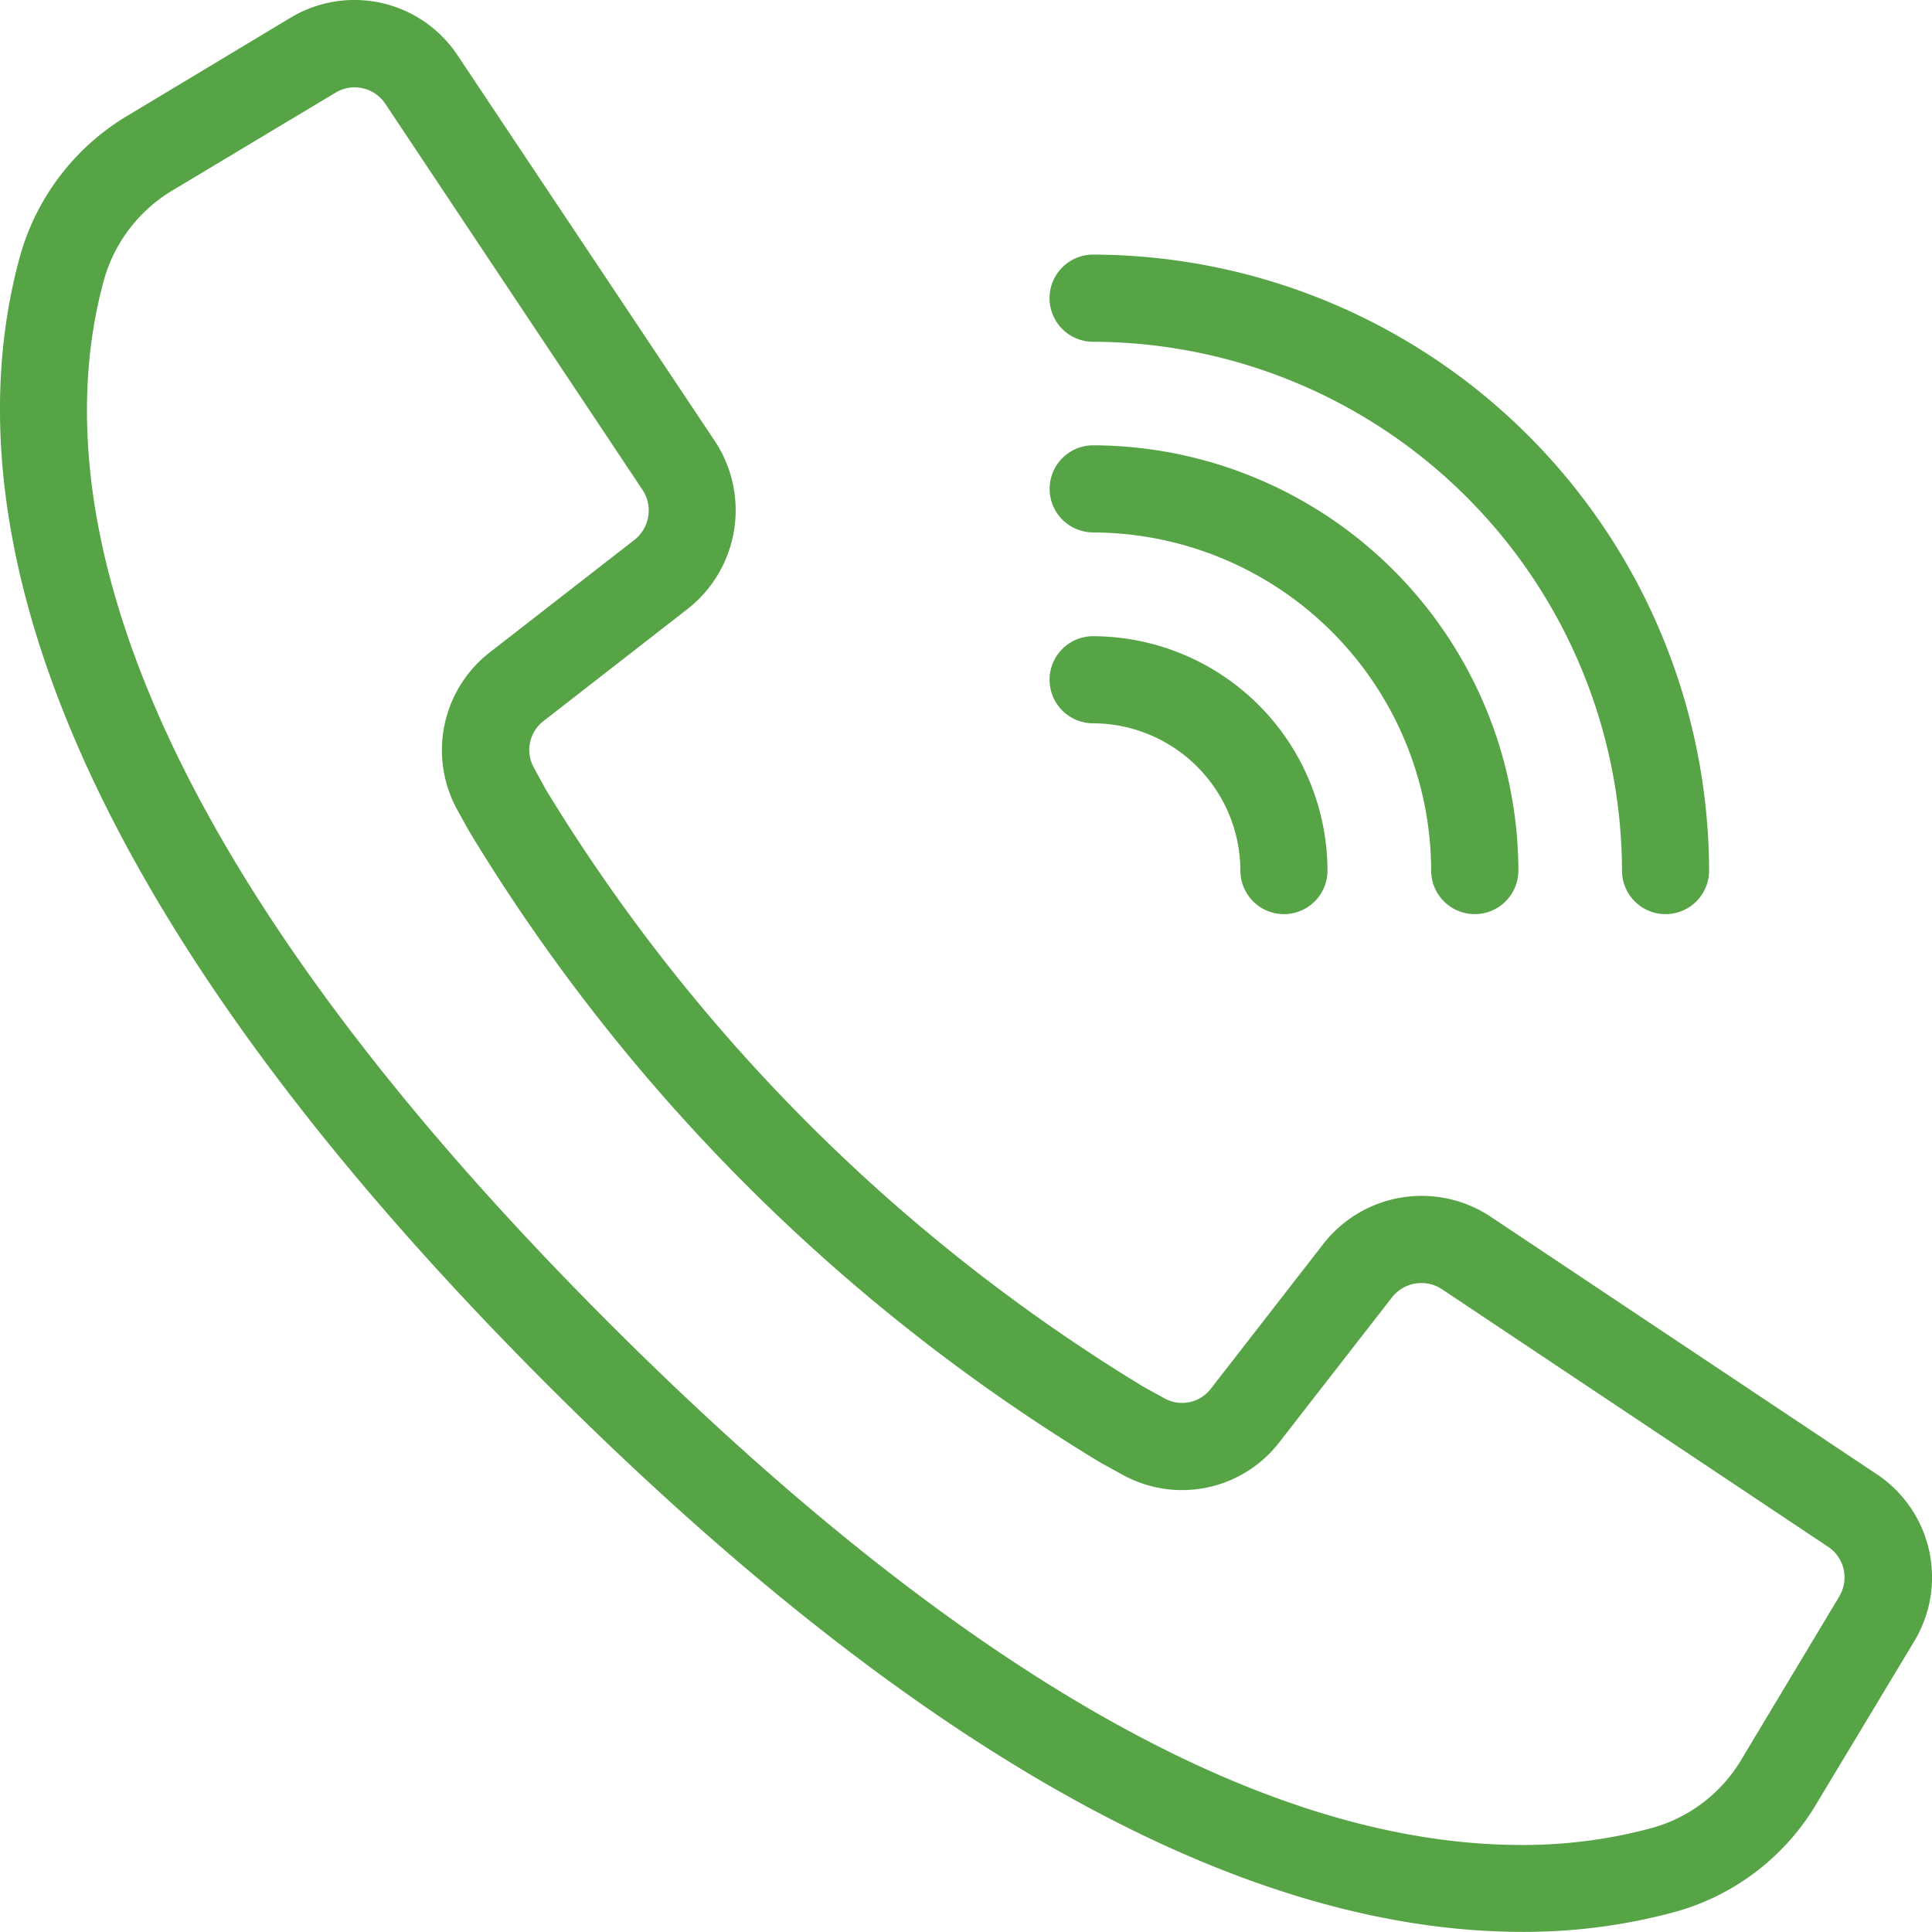 <svg xmlns="http://www.w3.org/2000/svg" width="30.656" height="30.654" viewBox="0 0 30.656 30.654"><g id="Group_94" data-name="Group 94" transform="translate(0)"><path id="Path_41" data-name="Path 41" d="M594.258,362.095l-6.13-4.088a1.977,1.977,0,0,0-2.646.43l-1.787,2.3a.575.575,0,0,1-.74.154l-.341-.188a28.32,28.32,0,0,1-9.476-9.476l-.186-.341a.578.578,0,0,1,.154-.742l2.294-1.785a1.989,1.989,0,0,0,.429-2.647l-4.087-6.128a1.965,1.965,0,0,0-2.65-.6l-2.562,1.54a3.781,3.781,0,0,0-1.734,2.251c-.936,3.411-.245,9.284,8.369,17.9,5.762,5.761,10.969,8.683,15.475,8.683h.039a9.115,9.115,0,0,0,2.384-.318,3.777,3.777,0,0,0,2.25-1.732l1.541-2.561A1.964,1.964,0,0,0,594.258,362.095Zm-.594,1.942-1.539,2.564a2.4,2.4,0,0,1-1.427,1.107,7.815,7.815,0,0,1-2.076.271c-4.11,0-8.981-2.787-14.477-8.283-8.143-8.143-8.853-13.5-8.015-16.553a2.42,2.42,0,0,1,1.111-1.432l2.564-1.537a.585.585,0,0,1,.789.177l4.083,6.129a.592.592,0,0,1-.127.788l-2.294,1.784a1.964,1.964,0,0,0-.518,2.506l.182.329a29.631,29.631,0,0,0,10.029,10.029l.33.181a1.95,1.95,0,0,0,2.506-.515l1.784-2.294a.592.592,0,0,1,.789-.129l6.128,4.088A.583.583,0,0,1,593.663,364.037Z" transform="translate(-564.48 -338.704)" fill="#56a446"></path><path id="Path_42" data-name="Path 42" d="M589.219,345.92a8.415,8.415,0,0,1,8.392,8.391.691.691,0,0,0,1.382,0,9.8,9.8,0,0,0-9.774-9.774.691.691,0,0,0,0,1.383Z" transform="translate(-571.874 -340.497)" fill="#56a446"></path><path id="Path_43" data-name="Path 43" d="M589.219,350.291a5.379,5.379,0,0,1,5.364,5.364.692.692,0,0,0,1.384,0,6.766,6.766,0,0,0-6.747-6.747.691.691,0,1,0,0,1.382Z" transform="translate(-571.874 -341.842)" fill="#56a446"></path><path id="Path_44" data-name="Path 44" d="M589.219,354.663A2.345,2.345,0,0,1,591.556,357a.691.691,0,1,0,1.382,0,3.729,3.729,0,0,0-3.719-3.719.691.691,0,1,0,0,1.382Z" transform="translate(-571.874 -343.186)" fill="#56a446"></path></g></svg>